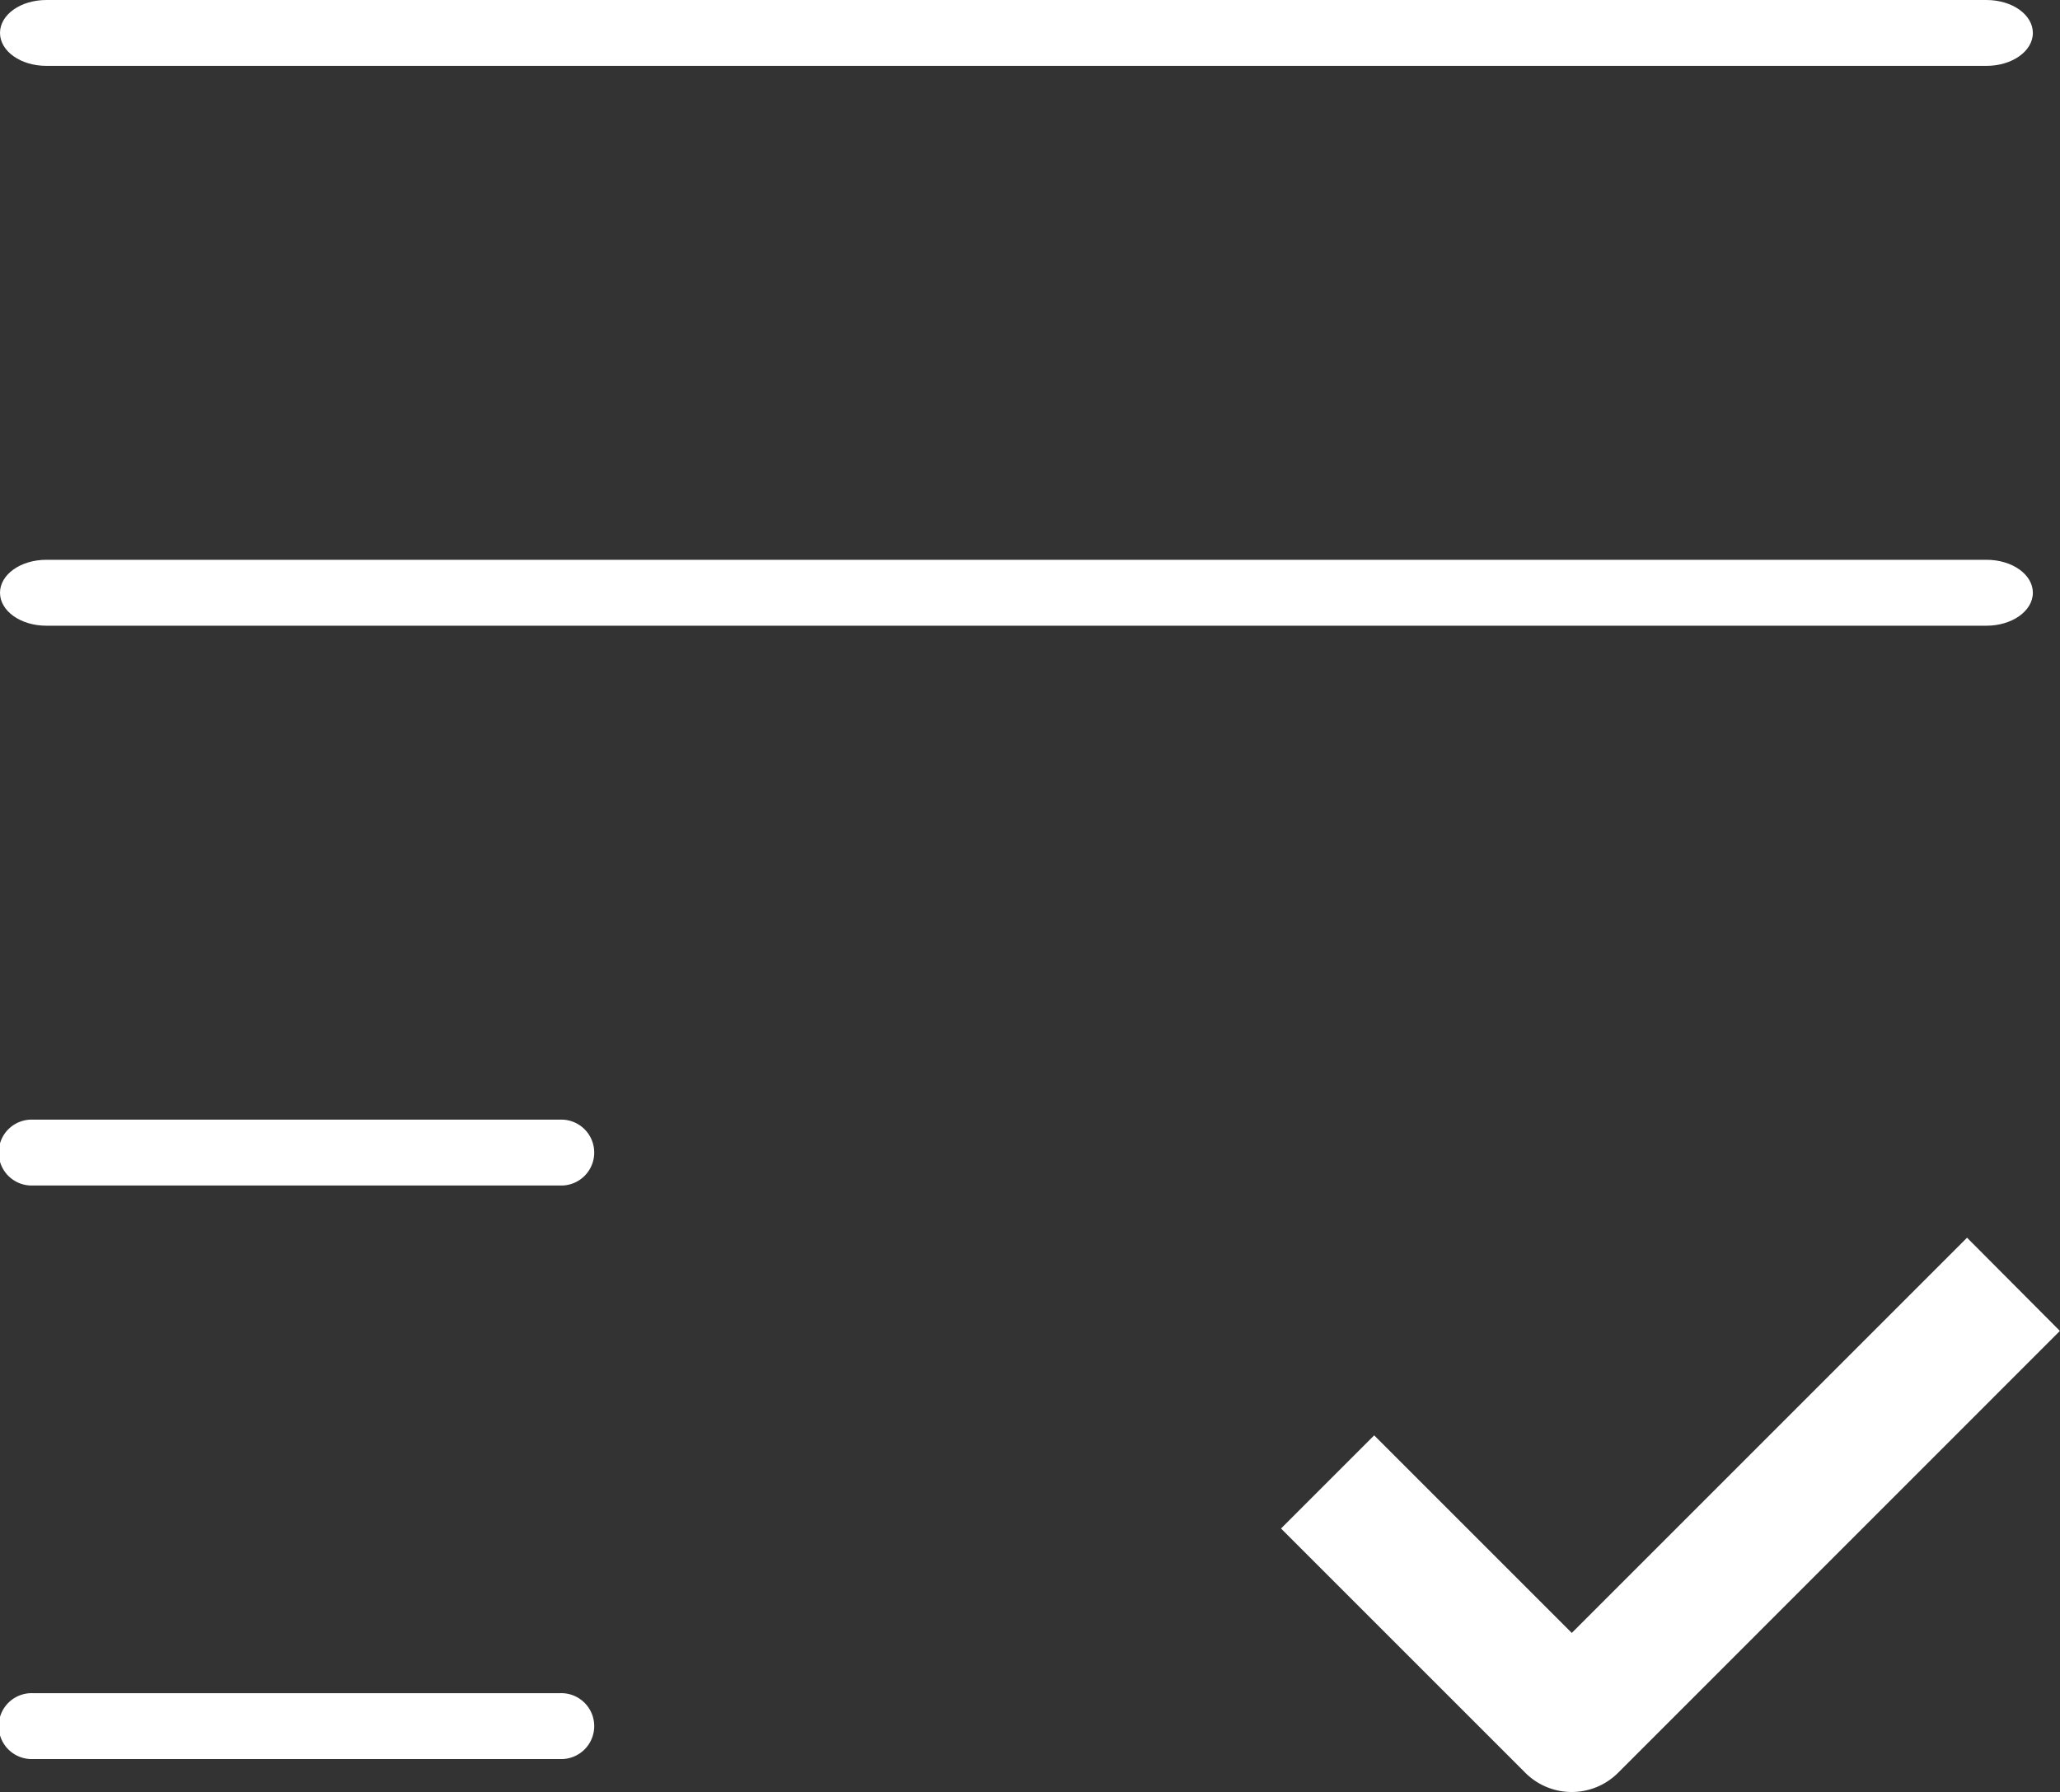 <svg id="Groupe_6" data-name="Groupe 6" xmlns="http://www.w3.org/2000/svg" width="40" height="34.8" viewBox="0 0 40 34.8">
  <rect x="0" y="0" width="40" height="34.8" fill="#333333" stroke="none"/>
  <path id="Tracé_9" data-name="Tracé 9" d="M28.818,37.935a1.274,1.274,0,0,1-.9-.375l-4.742-4.742,1.809-1.809,3.837,3.837,7.675-7.675L38.3,28.981,29.723,37.56A1.274,1.274,0,0,1,28.818,37.935Z" transform="translate(1.698 -3.135)" fill="#fff"/>
  <path id="Tracé_10" data-name="Tracé 10" d="M40.573,6.279H2.9c-.5,0-.9-.286-.9-.64S2.4,5,2.9,5H40.573c.5,0,.9.286.9.64S41.069,6.279,40.573,6.279Z" transform="translate(-2 -5)" fill="#fff"/>
  <path id="Tracé_11" data-name="Tracé 11" d="M40.573,18.279H2.9c-.5,0-.9-.286-.9-.64s.4-.64.9-.64H40.573c.5,0,.9.286.9.64S41.069,18.279,40.573,18.279Z" transform="translate(-2 -6.128)" fill="#fff"/>
  <path id="Tracé_12" data-name="Tracé 12" d="M12.873,30.279H2.64A.64.64,0,1,1,2.64,29H12.873a.64.64,0,1,1,0,1.279Z" transform="translate(-2 -7.257)" fill="#fff"/>
  <path id="Tracé_13" data-name="Tracé 13" d="M12.873,42.279H2.64A.64.64,0,1,1,2.64,41H12.873a.64.64,0,1,1,0,1.279Z" transform="translate(-2 -8.119)" fill="#fff"/>
</svg>